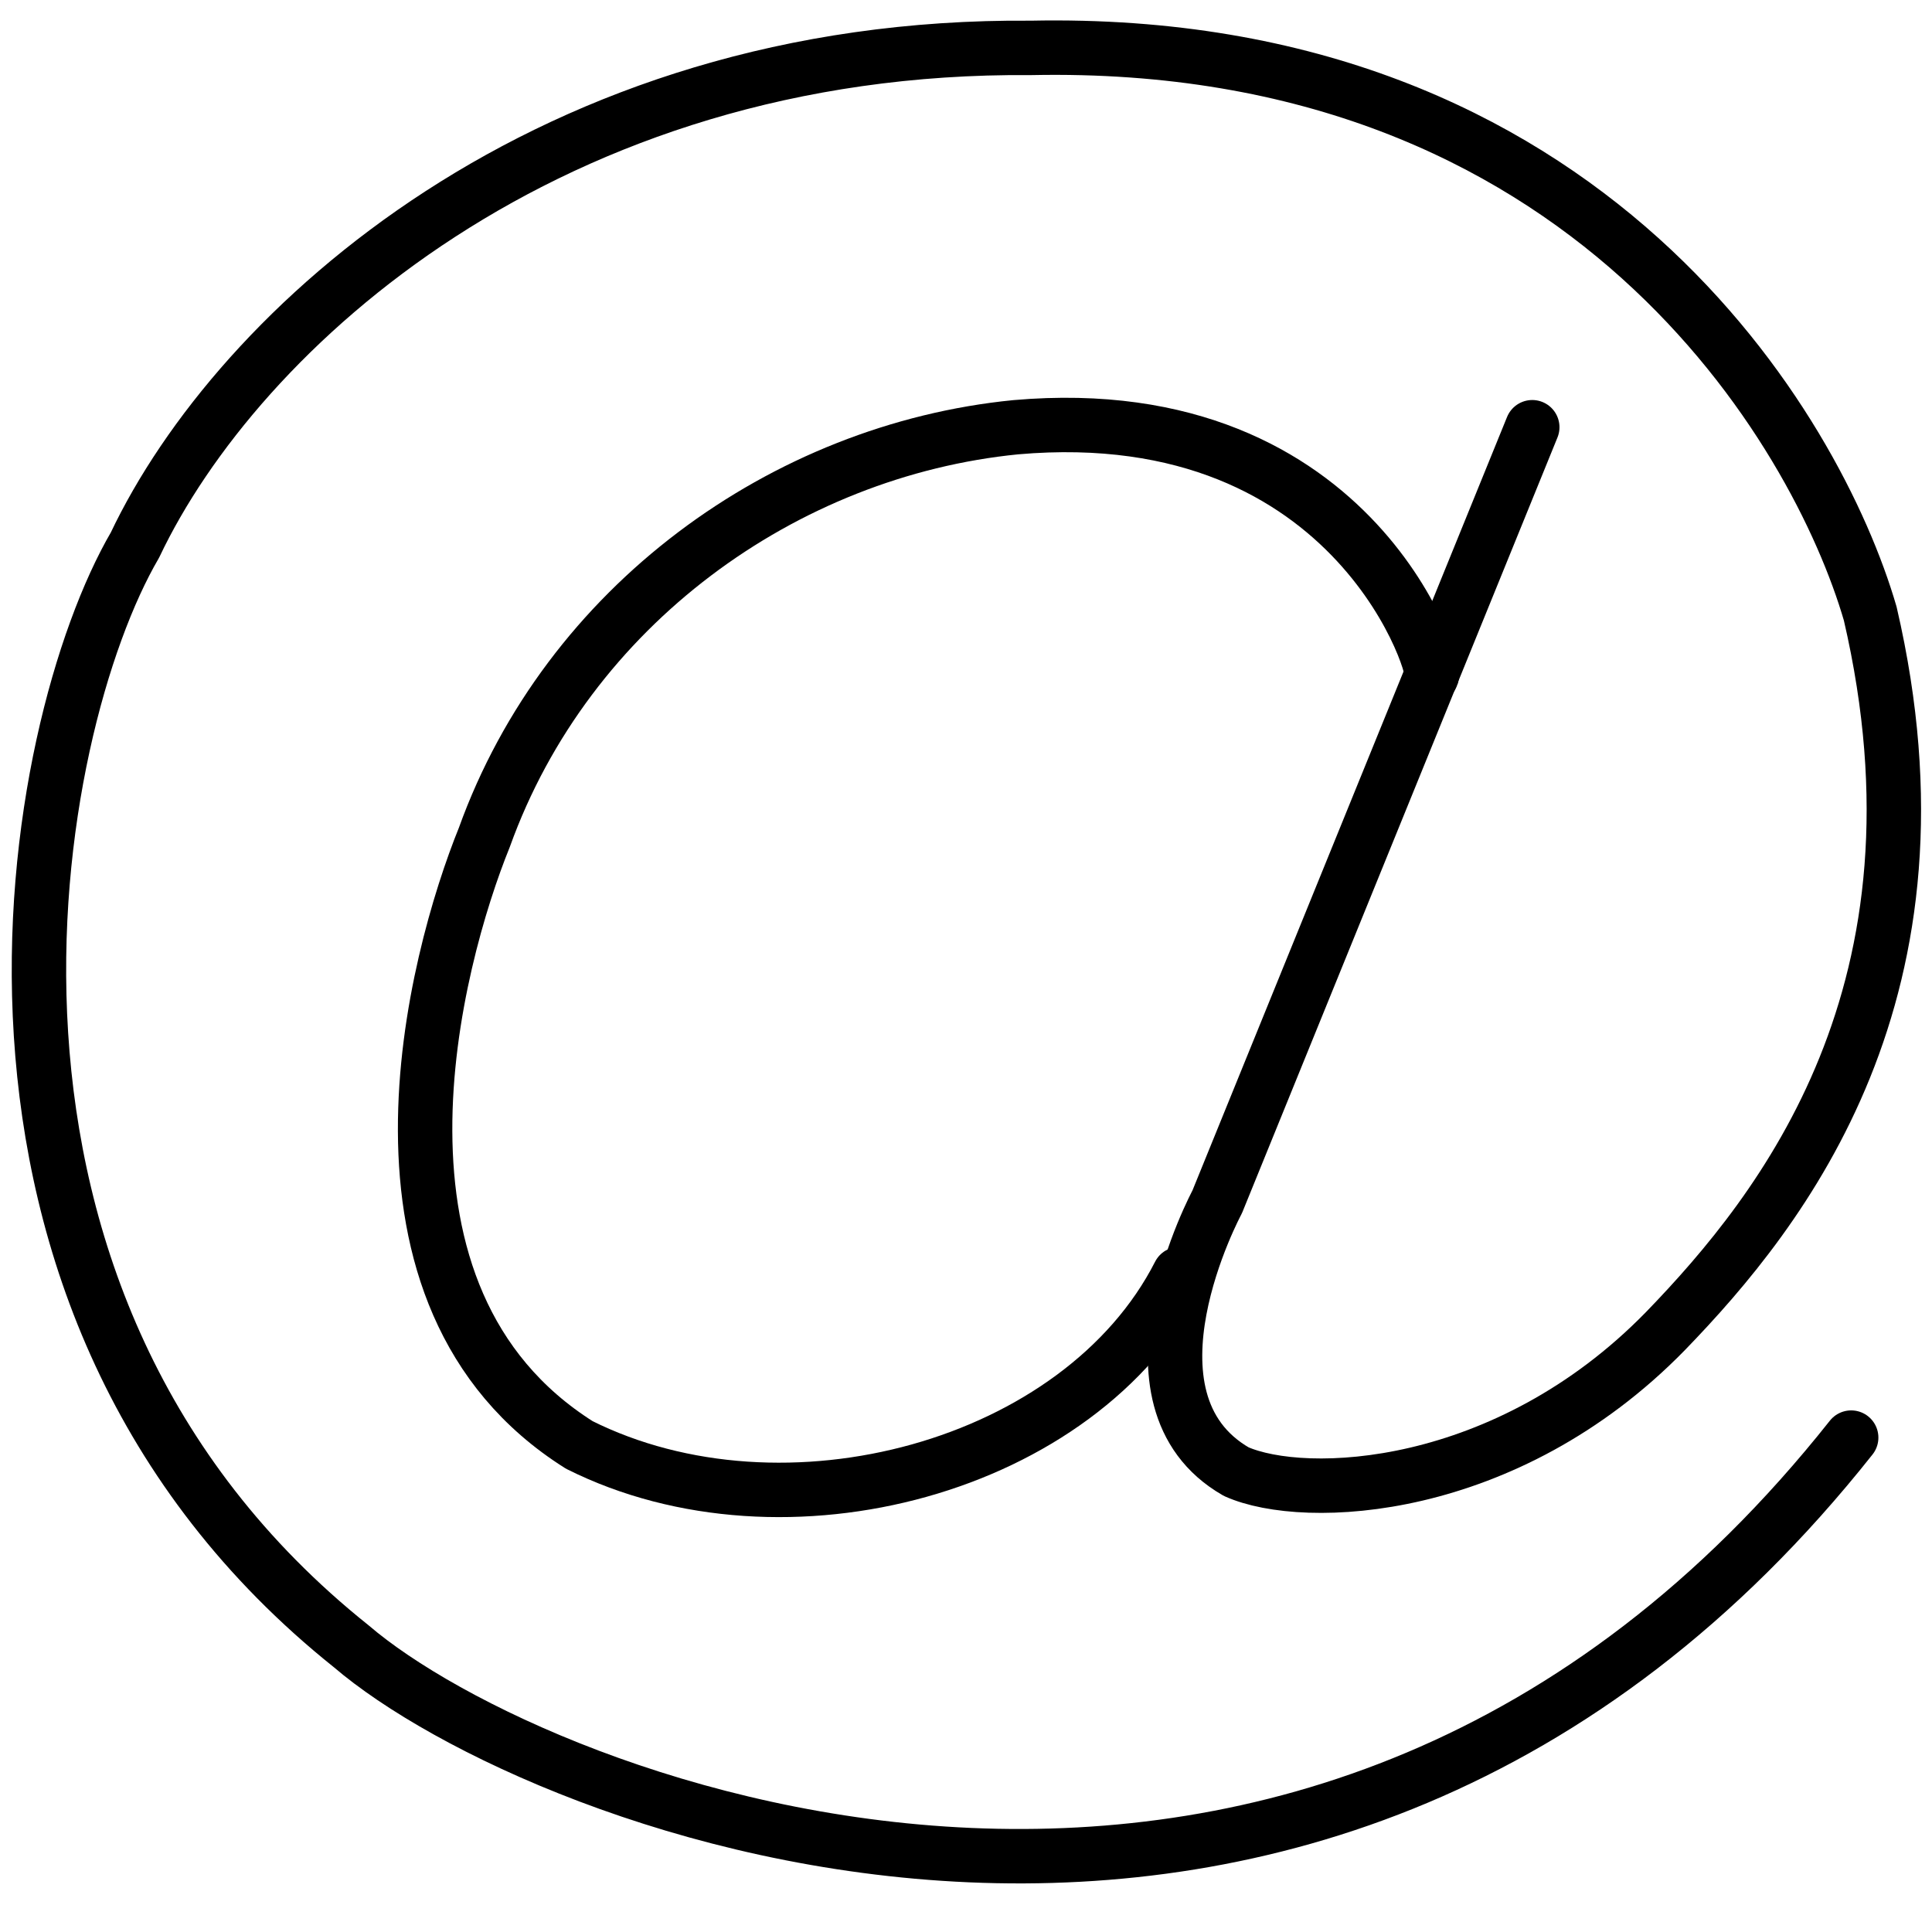 <?xml version="1.0" encoding="UTF-8"?>
<svg id="Calque_3" xmlns="http://www.w3.org/2000/svg" version="1.1" viewBox="0 0 71 70">
  <!-- Generator: Adobe Illustrator 29.4.0, SVG Export Plug-In . SVG Version: 2.1.0 Build 152)  -->
  <defs>
    <style>
      .st0 {
        fill: none;
        stroke: #000;
        stroke-linecap: round;
        stroke-linejoin: round;
        stroke-width: 2px;
      }
    </style>
  </defs>
  <path class="st0" d="M52.59,24.85c.37.2-2.56-10.26-15.26-9.15-8.51.84-16.47,6.56-19.53,15.07-1.81,4.47-5.16,16.88,3.49,22.33,7.53,3.77,18.42.84,22.05-6.28"/>
  <path class="st0" d="M56.31,15.7l-11.58,28.47s-3.91,7.26.7,9.91c2.51,1.12,9.91.84,15.77-5.16,4.33-4.47,10.74-12.56,7.53-26.37-1.95-6.7-10.33-21.21-30.84-20.79C20.17,1.61,8.73,12.08,4.96,20.03c-3.91,6.7-7.95,27.77,7.95,40.47,6.84,5.86,35.44,17.16,55.12-7.67"/>
</svg>